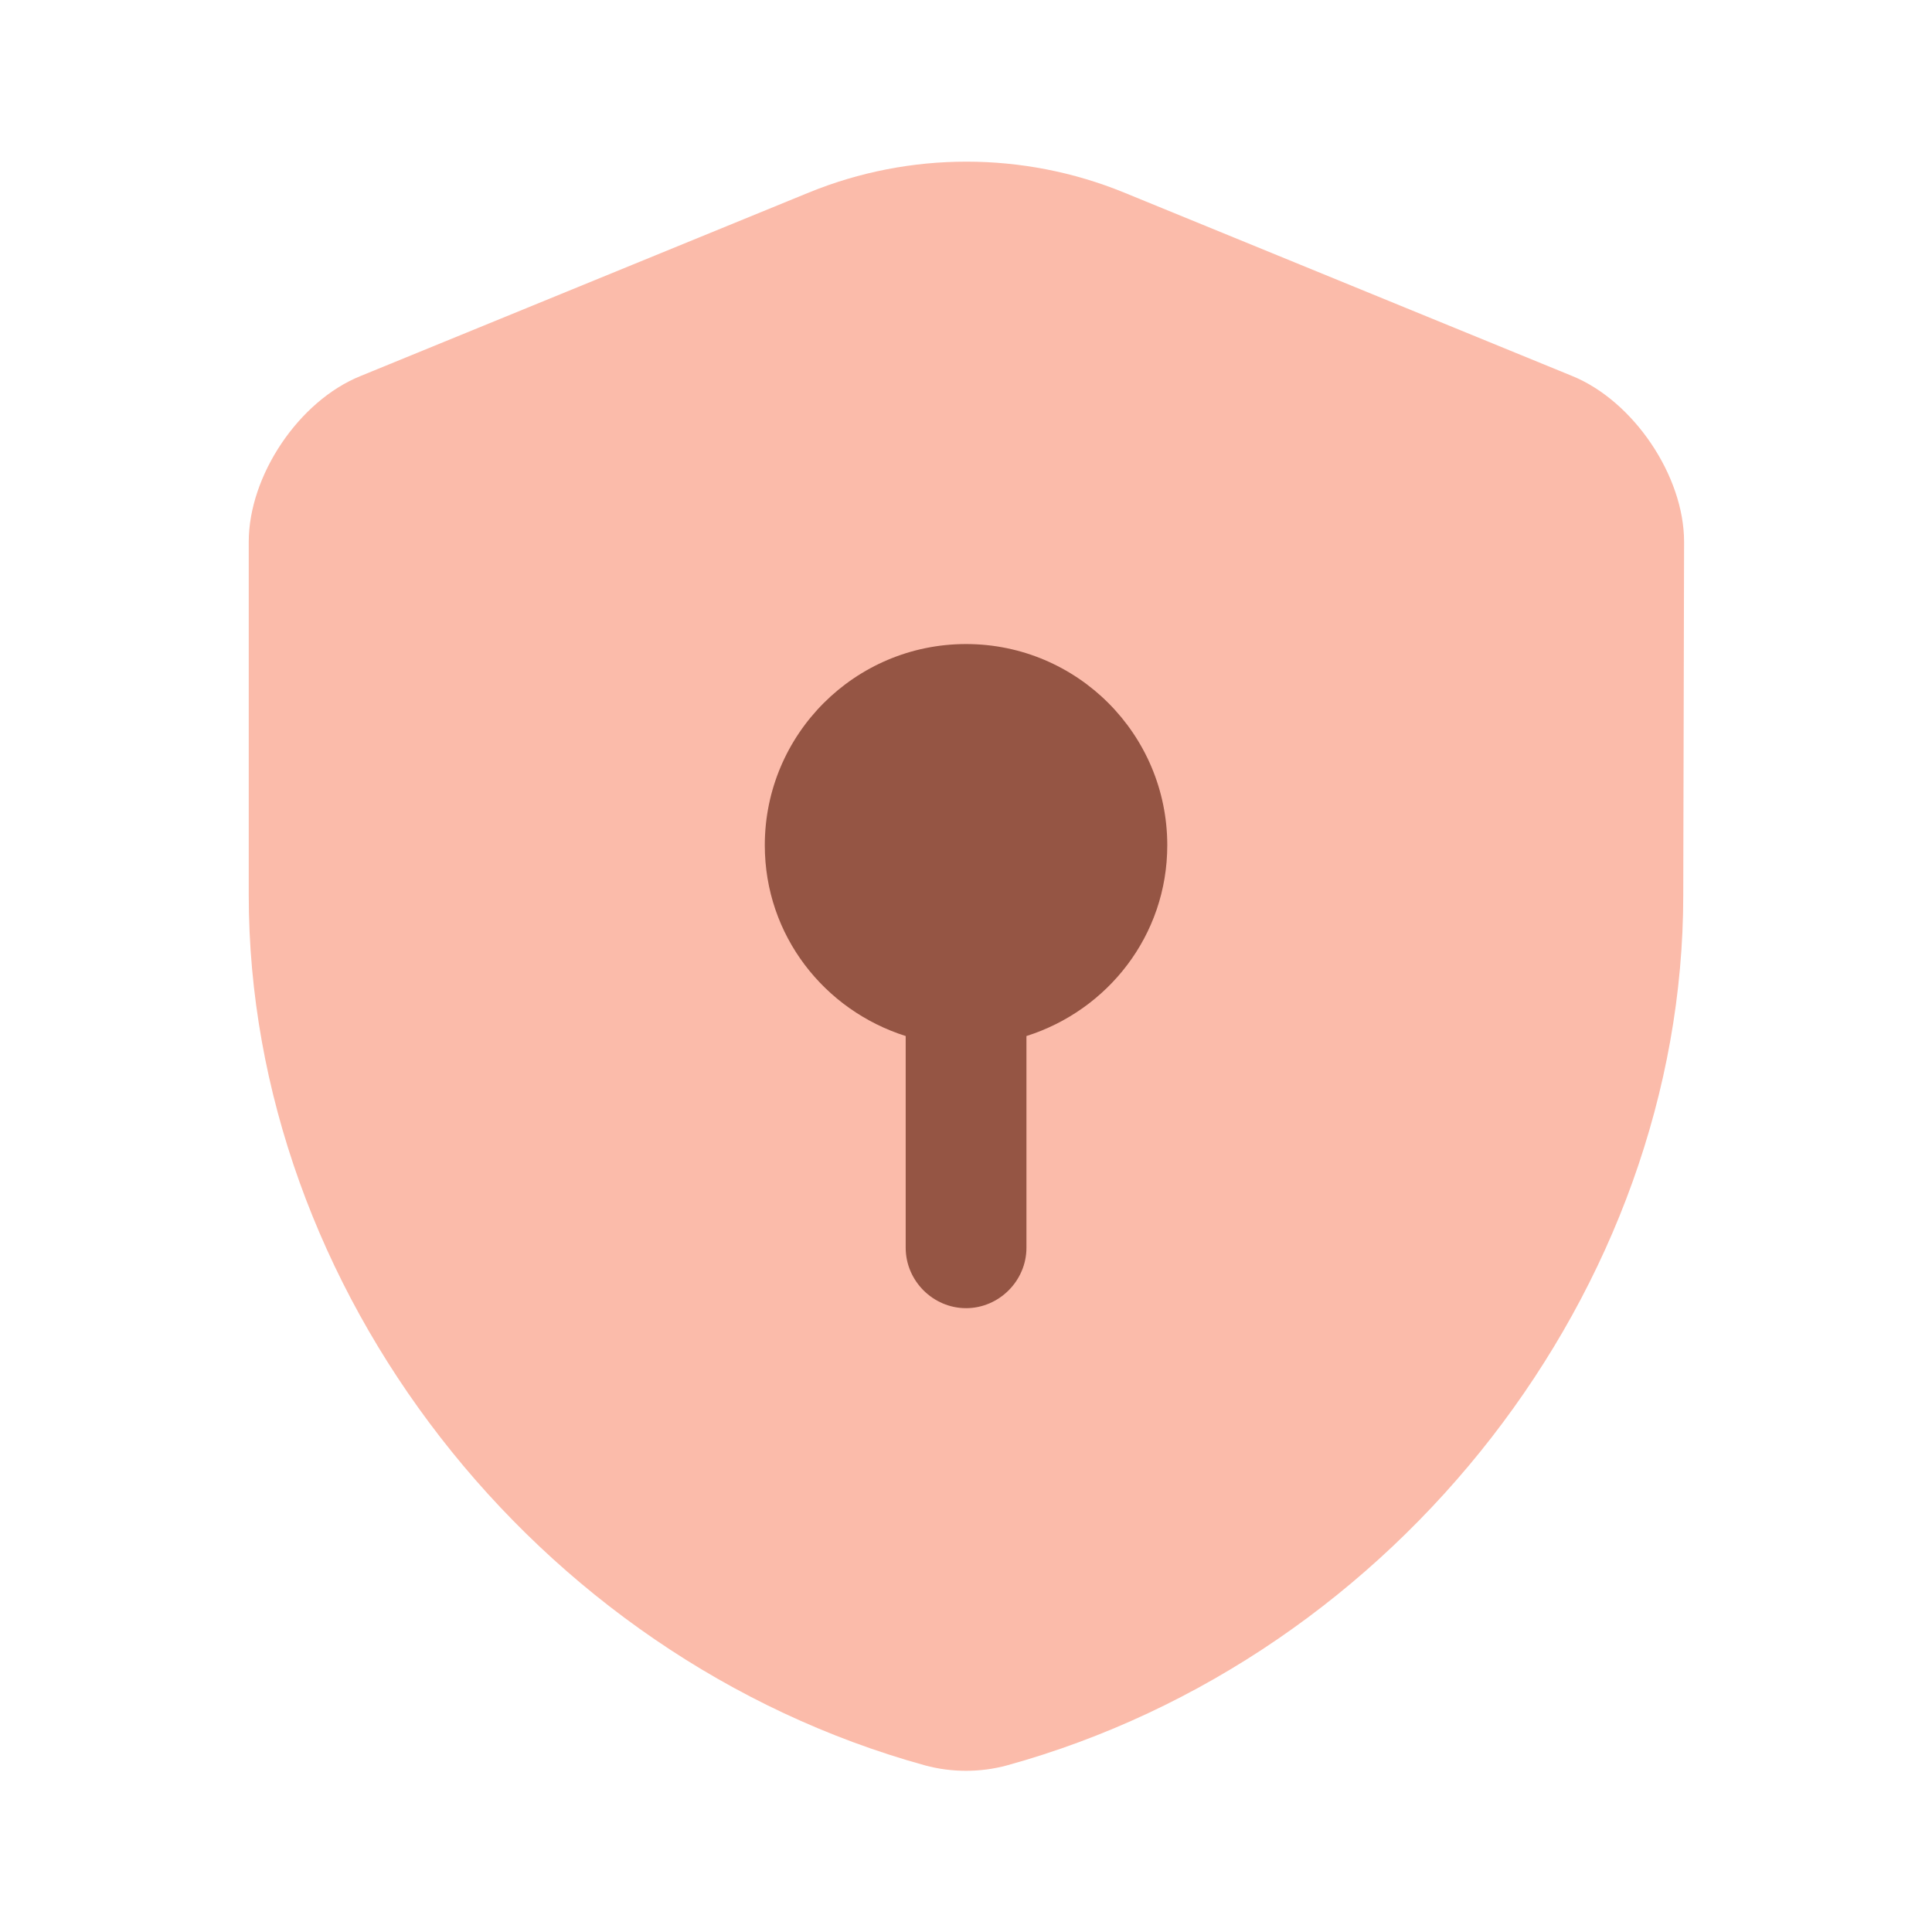 <svg xmlns="http://www.w3.org/2000/svg" width="28" height="28" viewBox="0 0 28 28" fill="none"><path d="M24.395 12.973C24.395 18.678 20.254 24.022 14.595 25.585C14.21 25.69 13.79 25.69 13.405 25.585C7.747 24.022 3.605 18.678 3.605 12.973V7.852C3.605 6.895 4.329 5.81 5.227 5.449L11.726 2.789C13.184 2.194 14.829 2.194 16.287 2.789L22.785 5.449C23.672 5.81 24.407 6.895 24.407 7.852L24.395 12.973Z" fill="#FBBBAA"></path><path d="M16.917 12.25C16.917 10.64 15.611 9.334 14.001 9.334C12.391 9.334 11.084 10.64 11.084 12.25C11.084 13.557 11.947 14.642 13.126 15.015V18.084C13.126 18.562 13.522 18.959 14.001 18.959C14.479 18.959 14.876 18.562 14.876 18.084V15.015C16.054 14.642 16.917 13.557 16.917 12.25Z" fill="#955544"></path></svg>